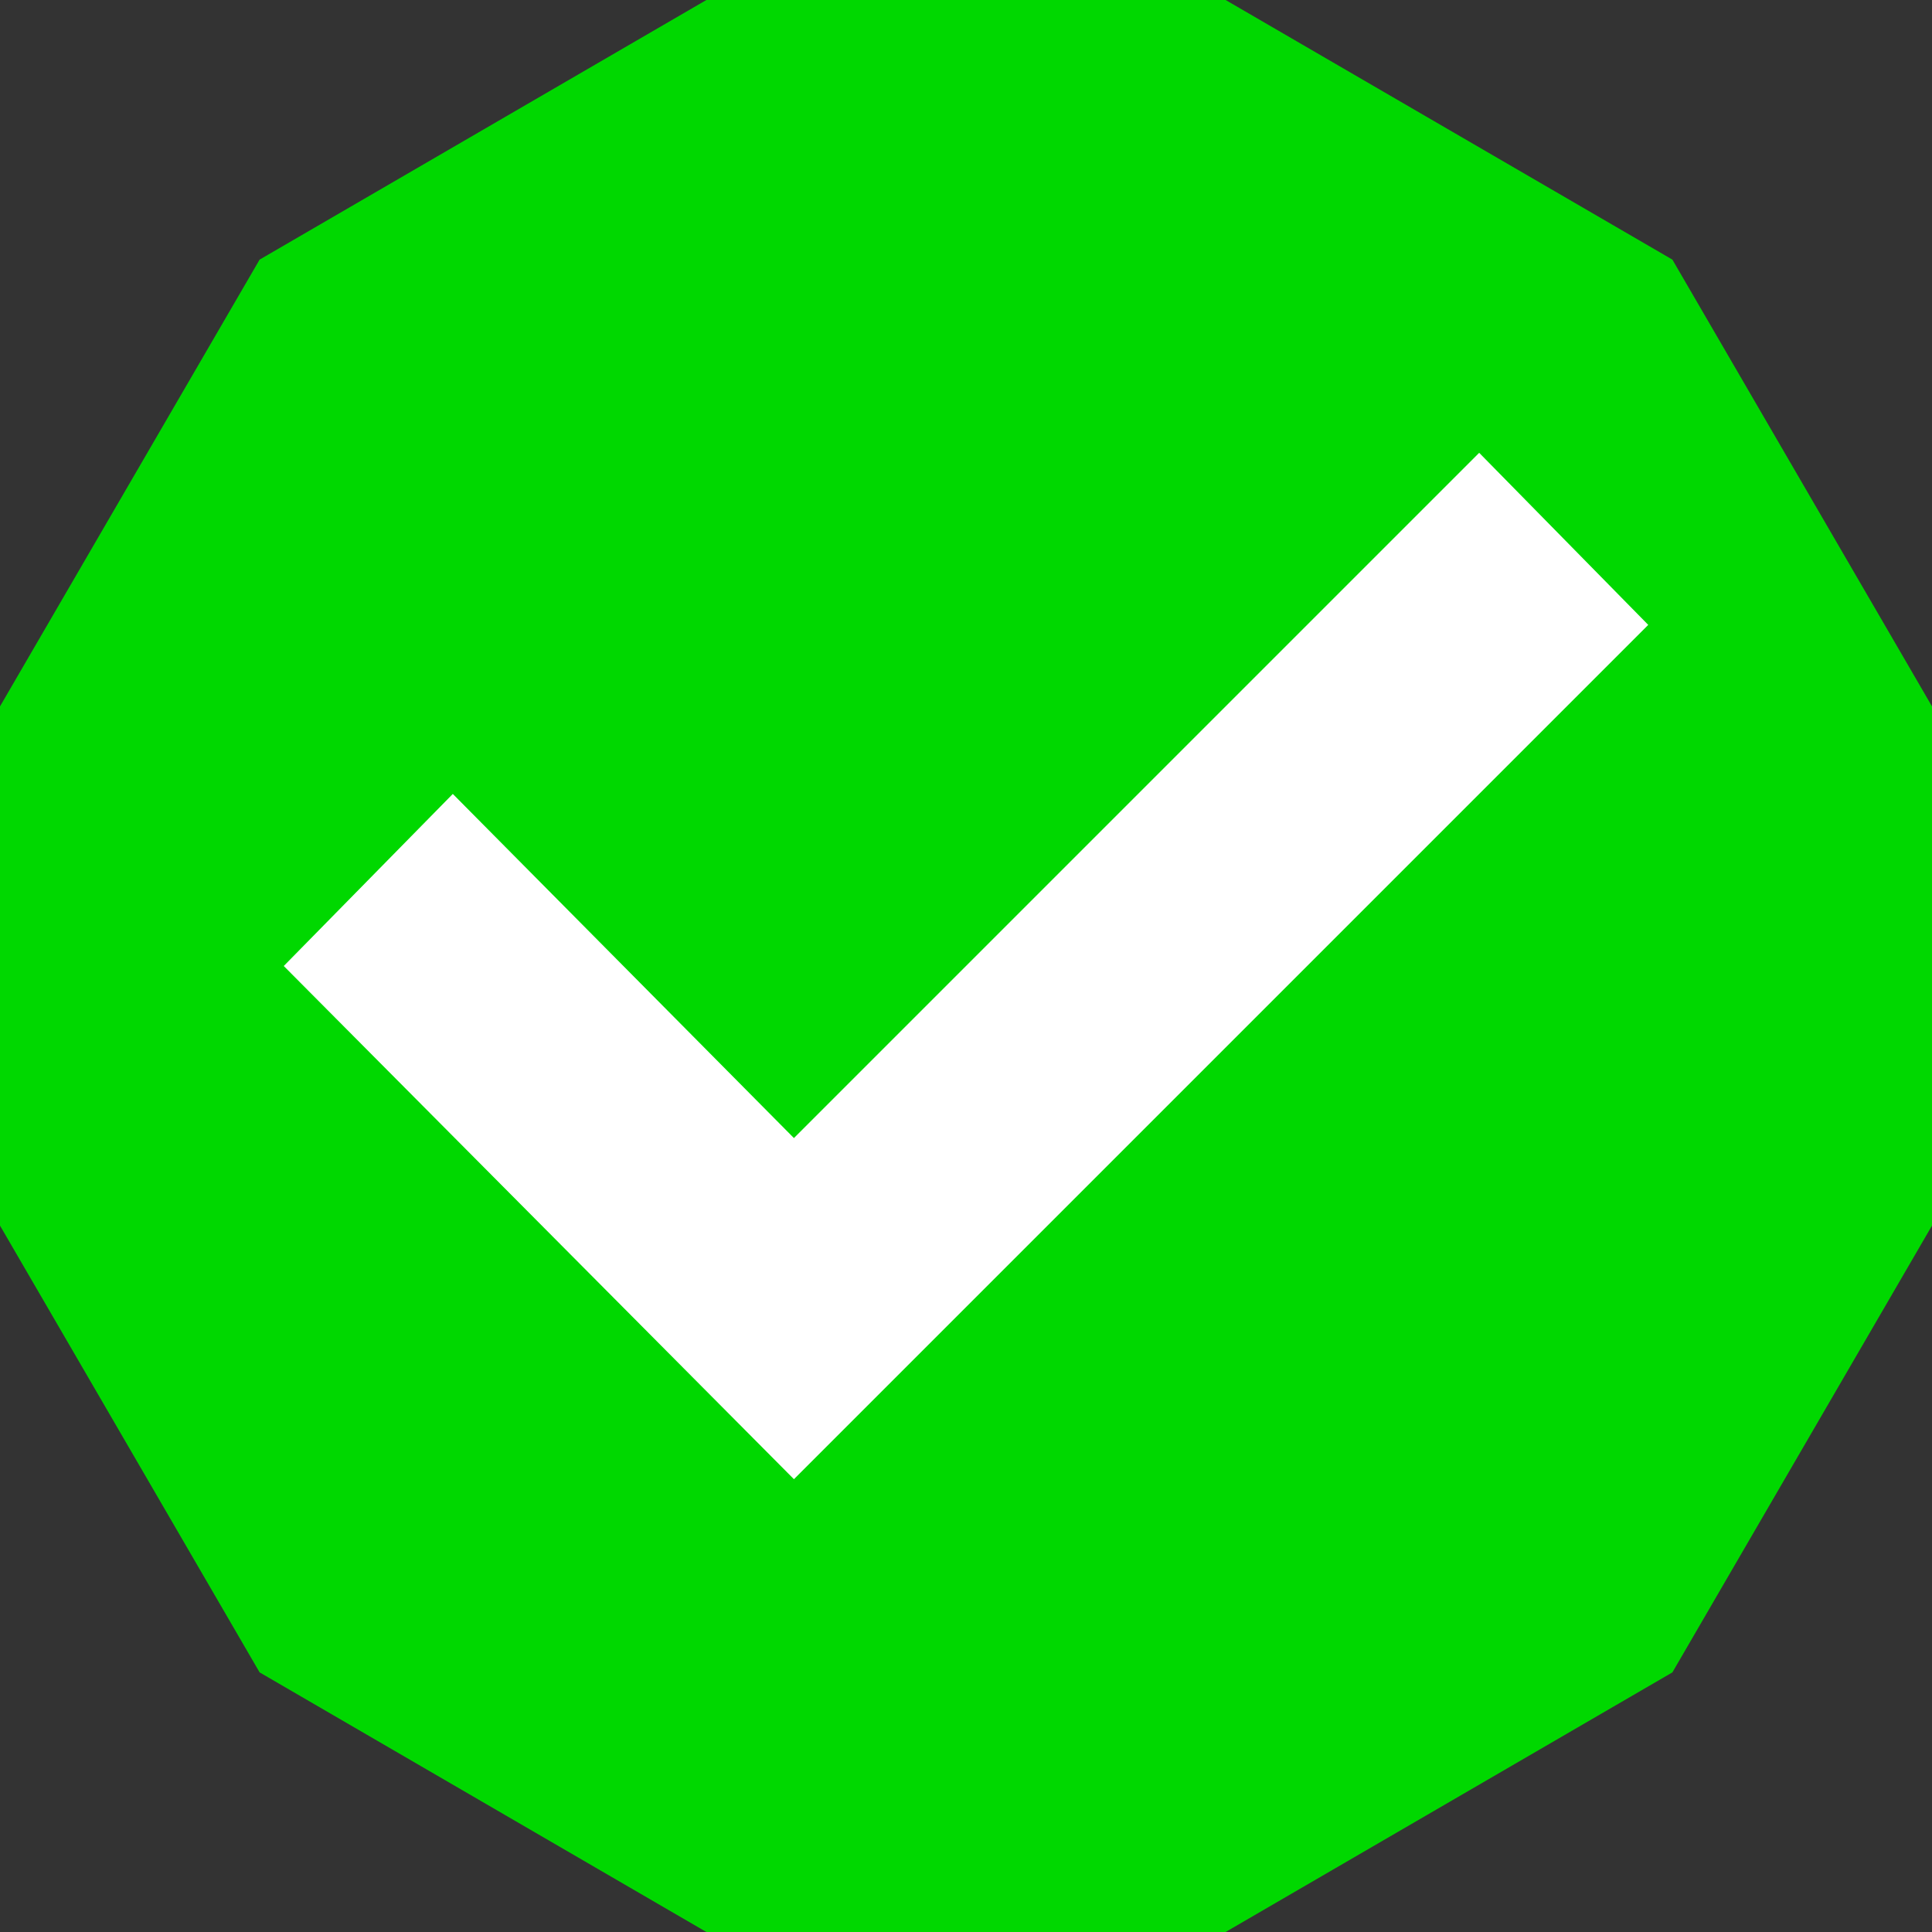 <svg id="レイヤー_1" data-name="レイヤー 1" xmlns="http://www.w3.org/2000/svg" viewBox="0 0 64 64"><rect x="0" y="0" width="64" height="64" fill="#333333" stroke="none"/><title>CheckMark</title><polygon points="40.6 0 23.4 0 8.6 8.6 0 23.4 0 40.6 8.6 55.4 23.4 64 40.6 64 55.4 55.4 64 40.6 64 23.4 55.4 8.6 40.6 0" style="fill:#00d800"/><polygon points="26.3 49 9.4 32 15 26.3 26.3 37.7 49 15 54.6 20.7 26.3 49" style="fill:#fff"/></svg>